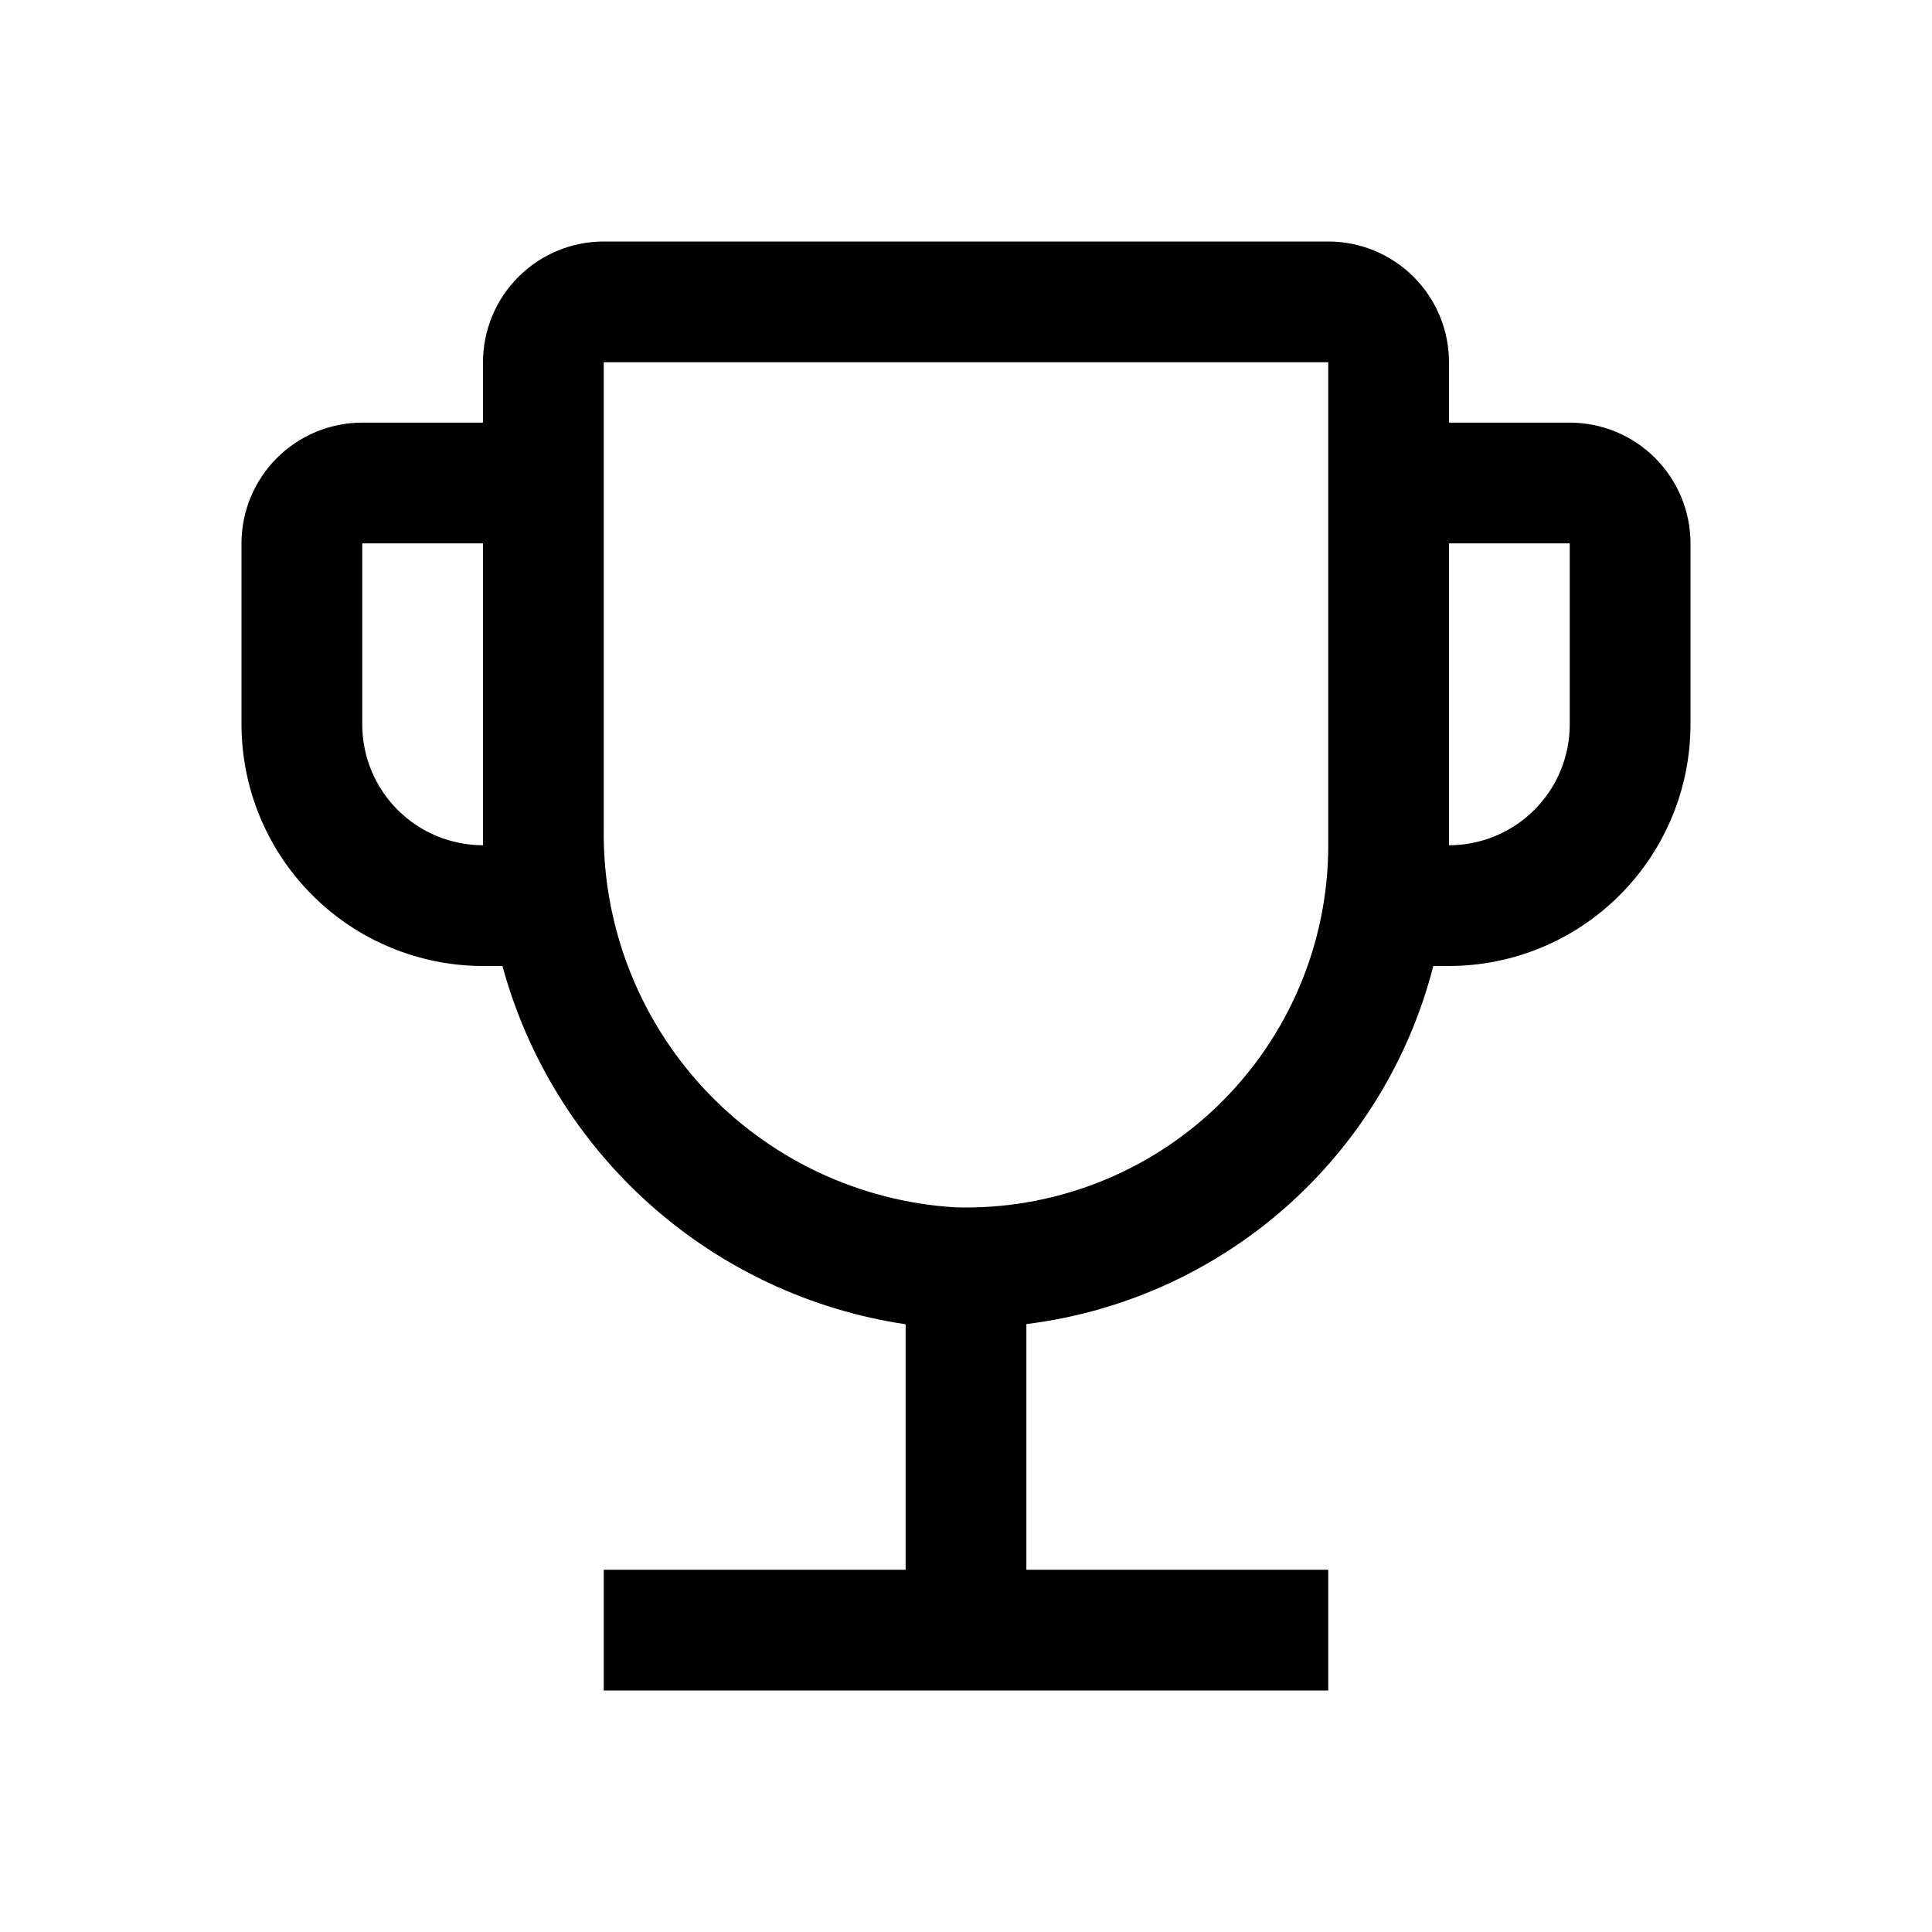 <svg width="32" height="32" viewBox="0 0 32 32" fill="none" xmlns="http://www.w3.org/2000/svg">
<path d="M26 7H24V6C24 5.47 23.789 4.961 23.414 4.586C23.039 4.211 22.53 4 22 4H10C9.47 4 8.961 4.211 8.586 4.586C8.211 4.961 8 5.47 8 6V7H6C5.47 7 4.961 7.211 4.586 7.586C4.211 7.961 4 8.47 4 9V12C4.001 13.06 4.423 14.077 5.173 14.827C5.923 15.577 6.94 15.999 8 16H8.322C8.739 17.531 9.592 18.907 10.778 19.961C11.964 21.014 13.431 21.7 15 21.934V26H10V28H22V26H17V21.931C18.589 21.734 20.082 21.063 21.285 20.005C22.487 18.947 23.343 17.551 23.74 16H24C25.061 15.999 26.077 15.577 26.827 14.827C27.577 14.077 27.999 13.06 28 12V9C28 8.47 27.789 7.961 27.414 7.586C27.039 7.211 26.53 7 26 7ZM8 14C7.47 14 6.961 13.789 6.586 13.414C6.211 13.039 6 12.53 6 12V9H8V14ZM22 14C22 14.803 21.839 15.599 21.525 16.339C21.212 17.079 20.753 17.748 20.177 18.308C19.6 18.867 18.916 19.305 18.167 19.595C17.418 19.885 16.618 20.022 15.815 19.997C14.223 19.898 12.73 19.189 11.647 18.018C10.563 16.846 9.974 15.302 10 13.707V6H22V14ZM26 12C26 12.53 25.789 13.039 25.414 13.414C25.039 13.789 24.53 14 24 14V9H26V12Z" fill="black"/>
</svg>
